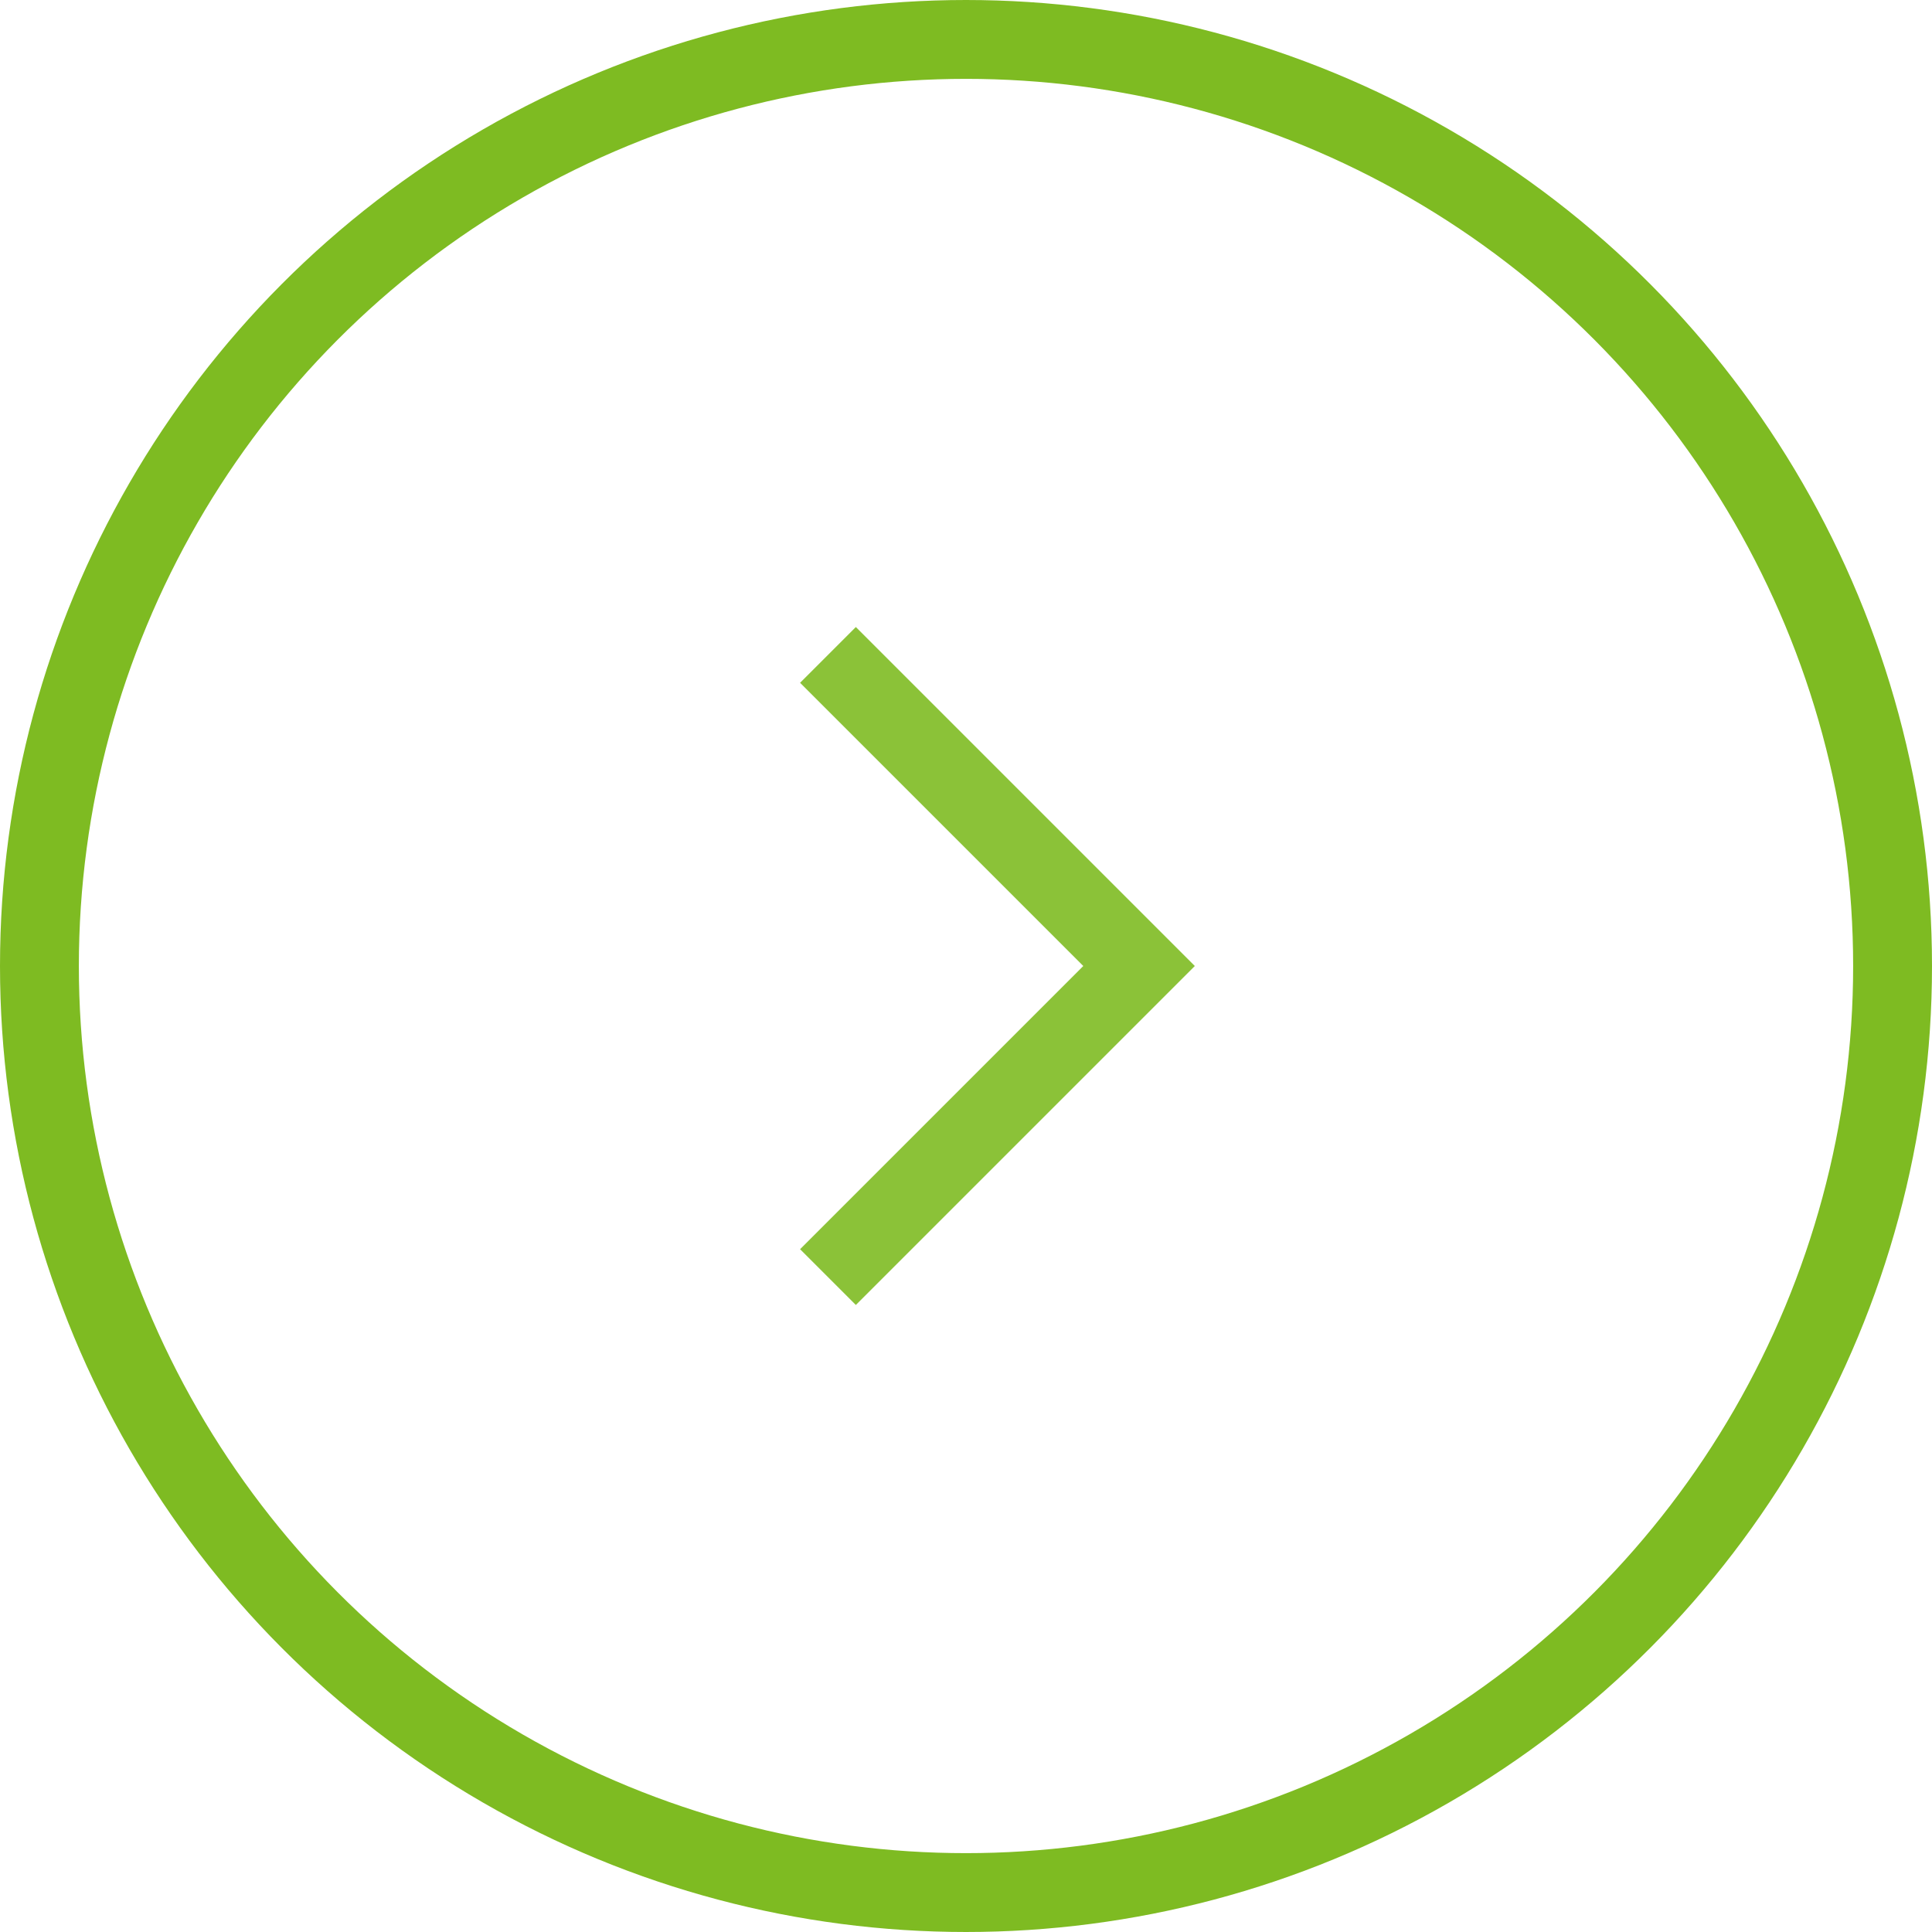 <svg xmlns="http://www.w3.org/2000/svg" width="49" height="49" viewBox="0 0 49 49">
  <g id="Group_1415" data-name="Group 1415" transform="translate(-1782 -2060)">
    <g id="Ellipse_232" data-name="Ellipse 232" transform="translate(1782 2060)" fill="none" stroke="#7ebb22" stroke-width="2">
      <circle cx="24.5" cy="24.5" r="24.5" stroke="none"/>
      <circle cx="24.5" cy="24.5" r="23.5" fill="none"/>
    </g>
    <path id="Path_2543" data-name="Path 2543" d="M4710.778,95.745l7.89,7.89,7.89-7.89" transform="translate(1707.254 6803.168) rotate(-90)" fill="none" stroke="#7ebb22" stroke-width="2" opacity="0.895"/>
  </g>
</svg>
